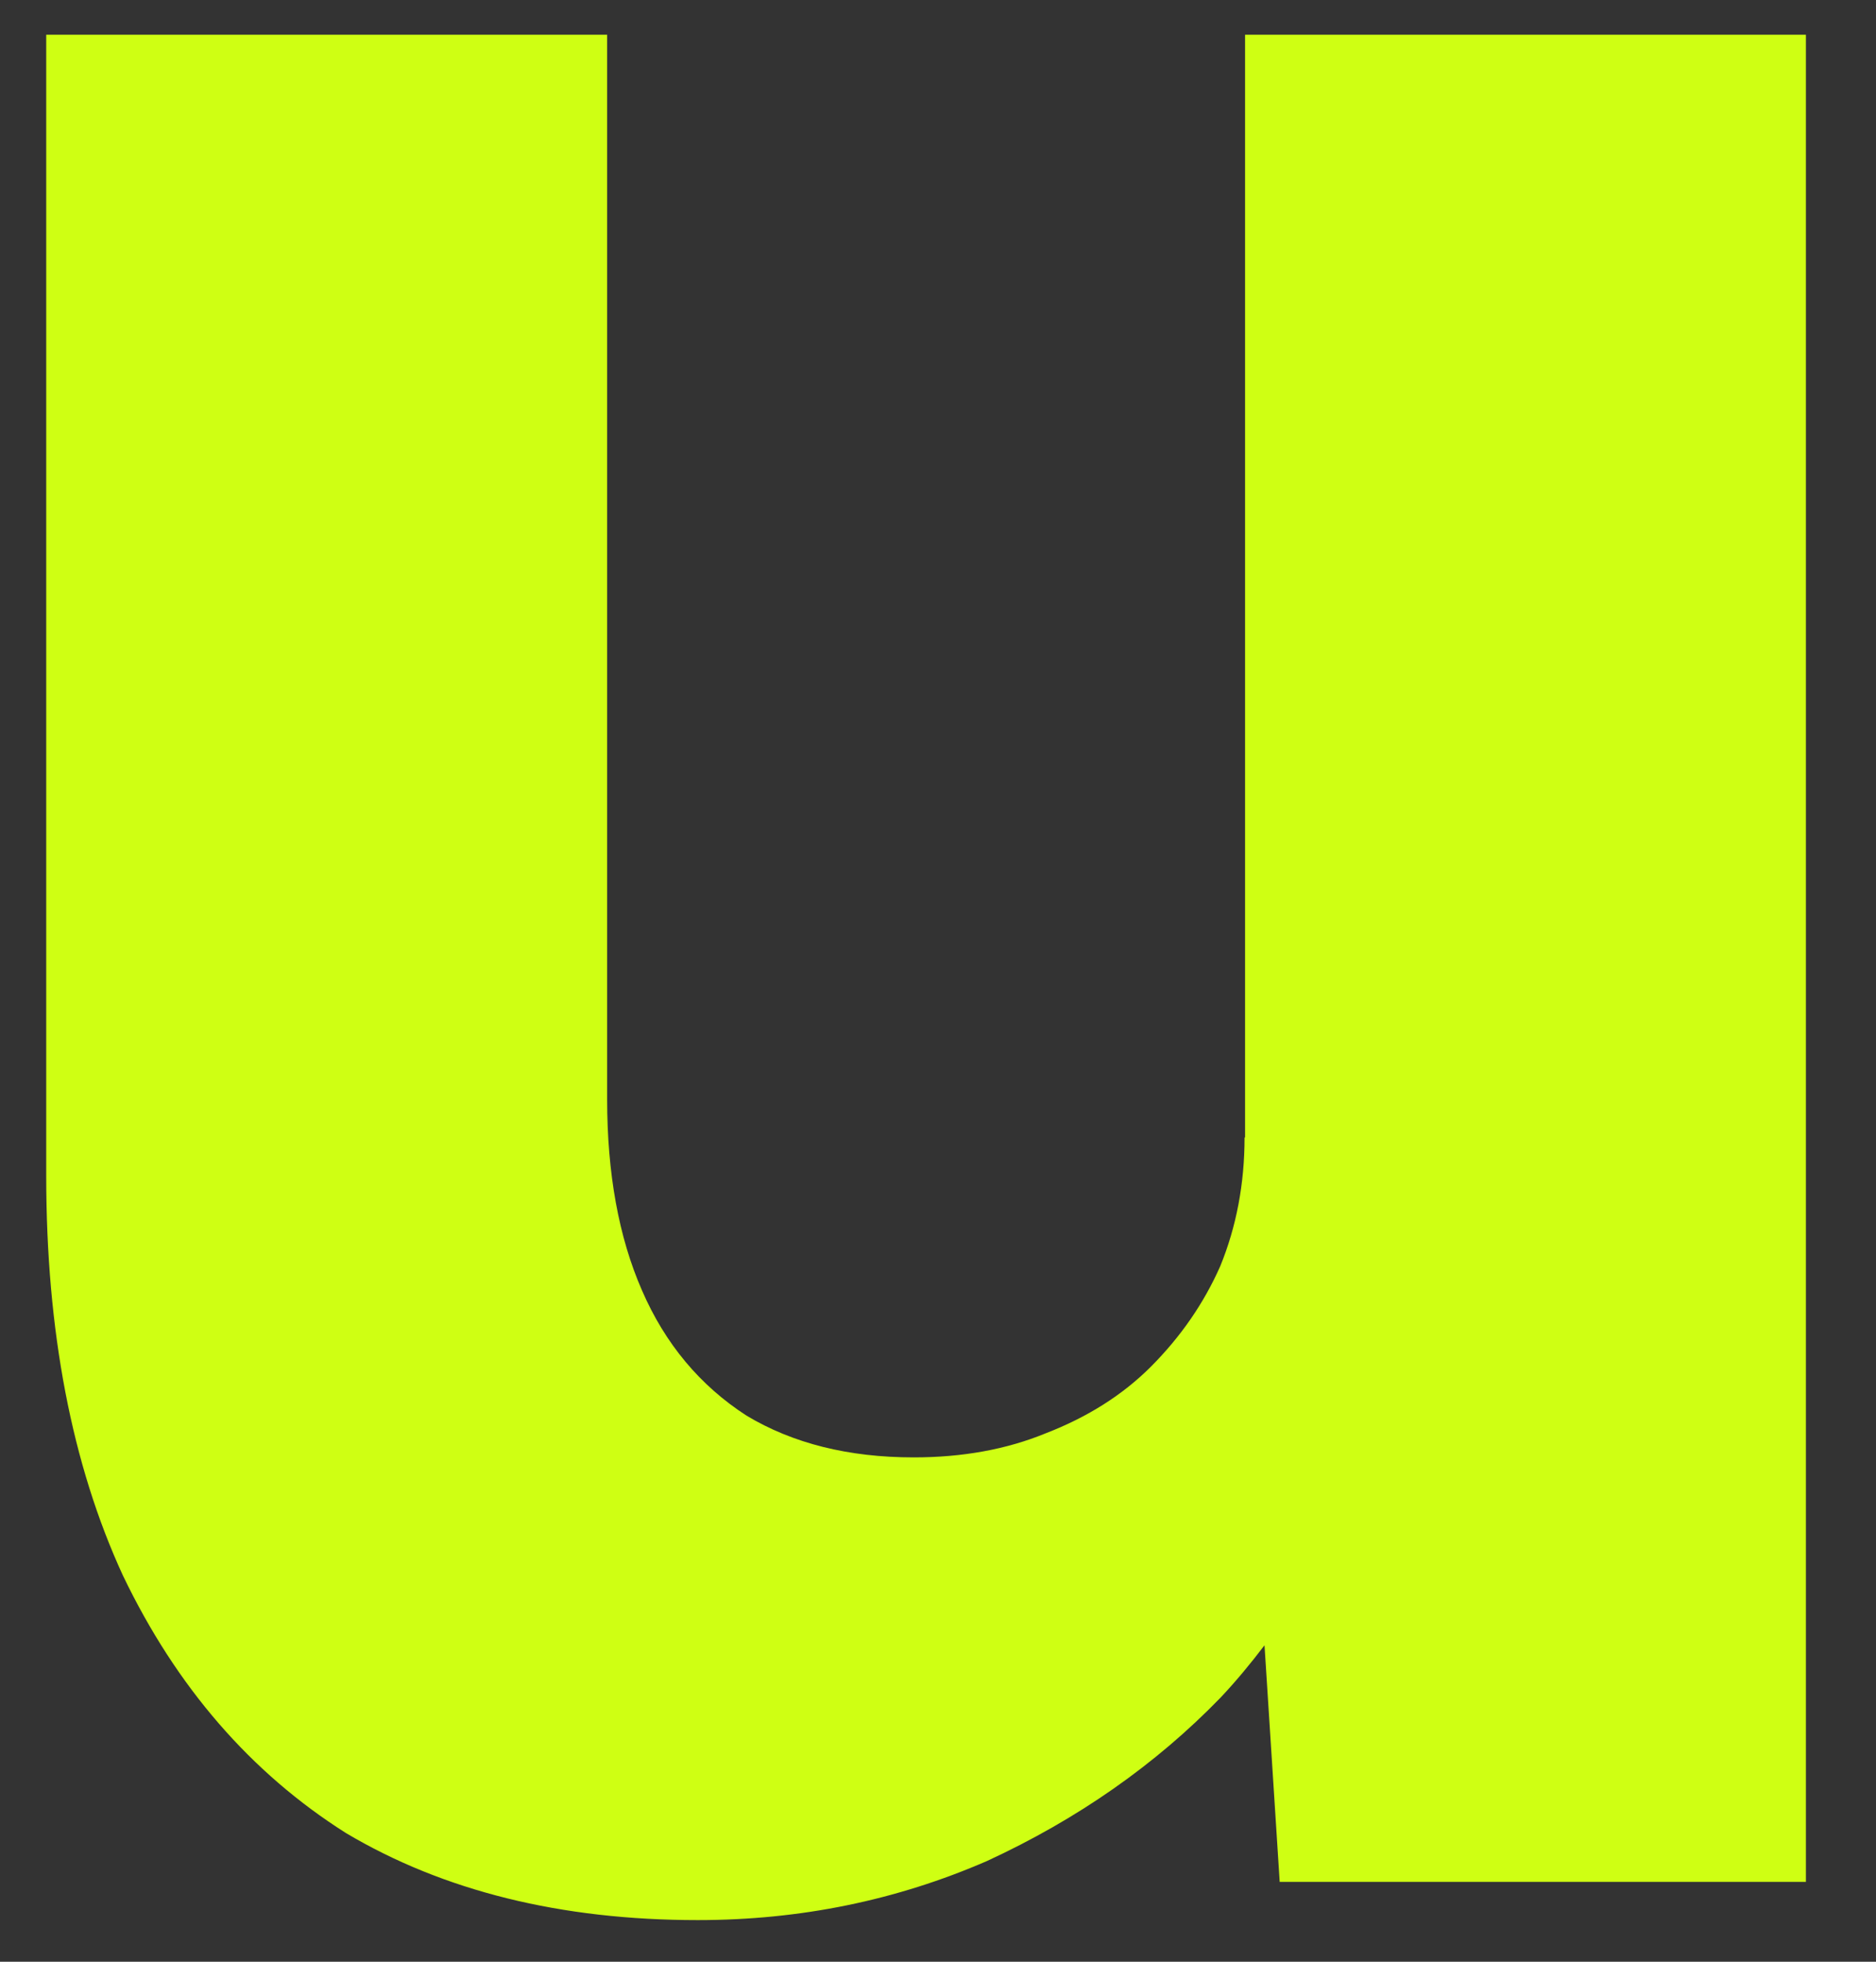 <svg width="22" height="23" viewBox="0 0 22 23" fill="none" xmlns="http://www.w3.org/2000/svg">
<rect x="0" y="0" width="22" height="23" fill="#333333" stroke="none"/>
<path d="M14.595 13.336C14.595 13.879 14.499 14.383 14.31 14.845C14.118 15.279 13.847 15.673 13.492 16.028C13.164 16.355 12.755 16.614 12.267 16.803C11.804 16.994 11.285 17.087 10.715 17.087C9.953 17.087 9.298 16.924 8.754 16.597C8.209 16.245 7.8 15.755 7.529 15.13C7.255 14.505 7.12 13.755 7.12 12.888V0.407H0.542V13.783C0.542 15.606 0.841 17.169 1.442 18.473C2.068 19.777 2.94 20.785 4.058 21.492C5.201 22.171 6.578 22.512 8.183 22.512C9.383 22.512 10.512 22.281 11.575 21.819C12.636 21.329 13.551 20.69 14.313 19.904C14.499 19.707 14.668 19.501 14.829 19.29L15.007 22.064H21.178V0.407H14.601V13.336H14.595Z" fill="#CFFF13"/>
</svg>
